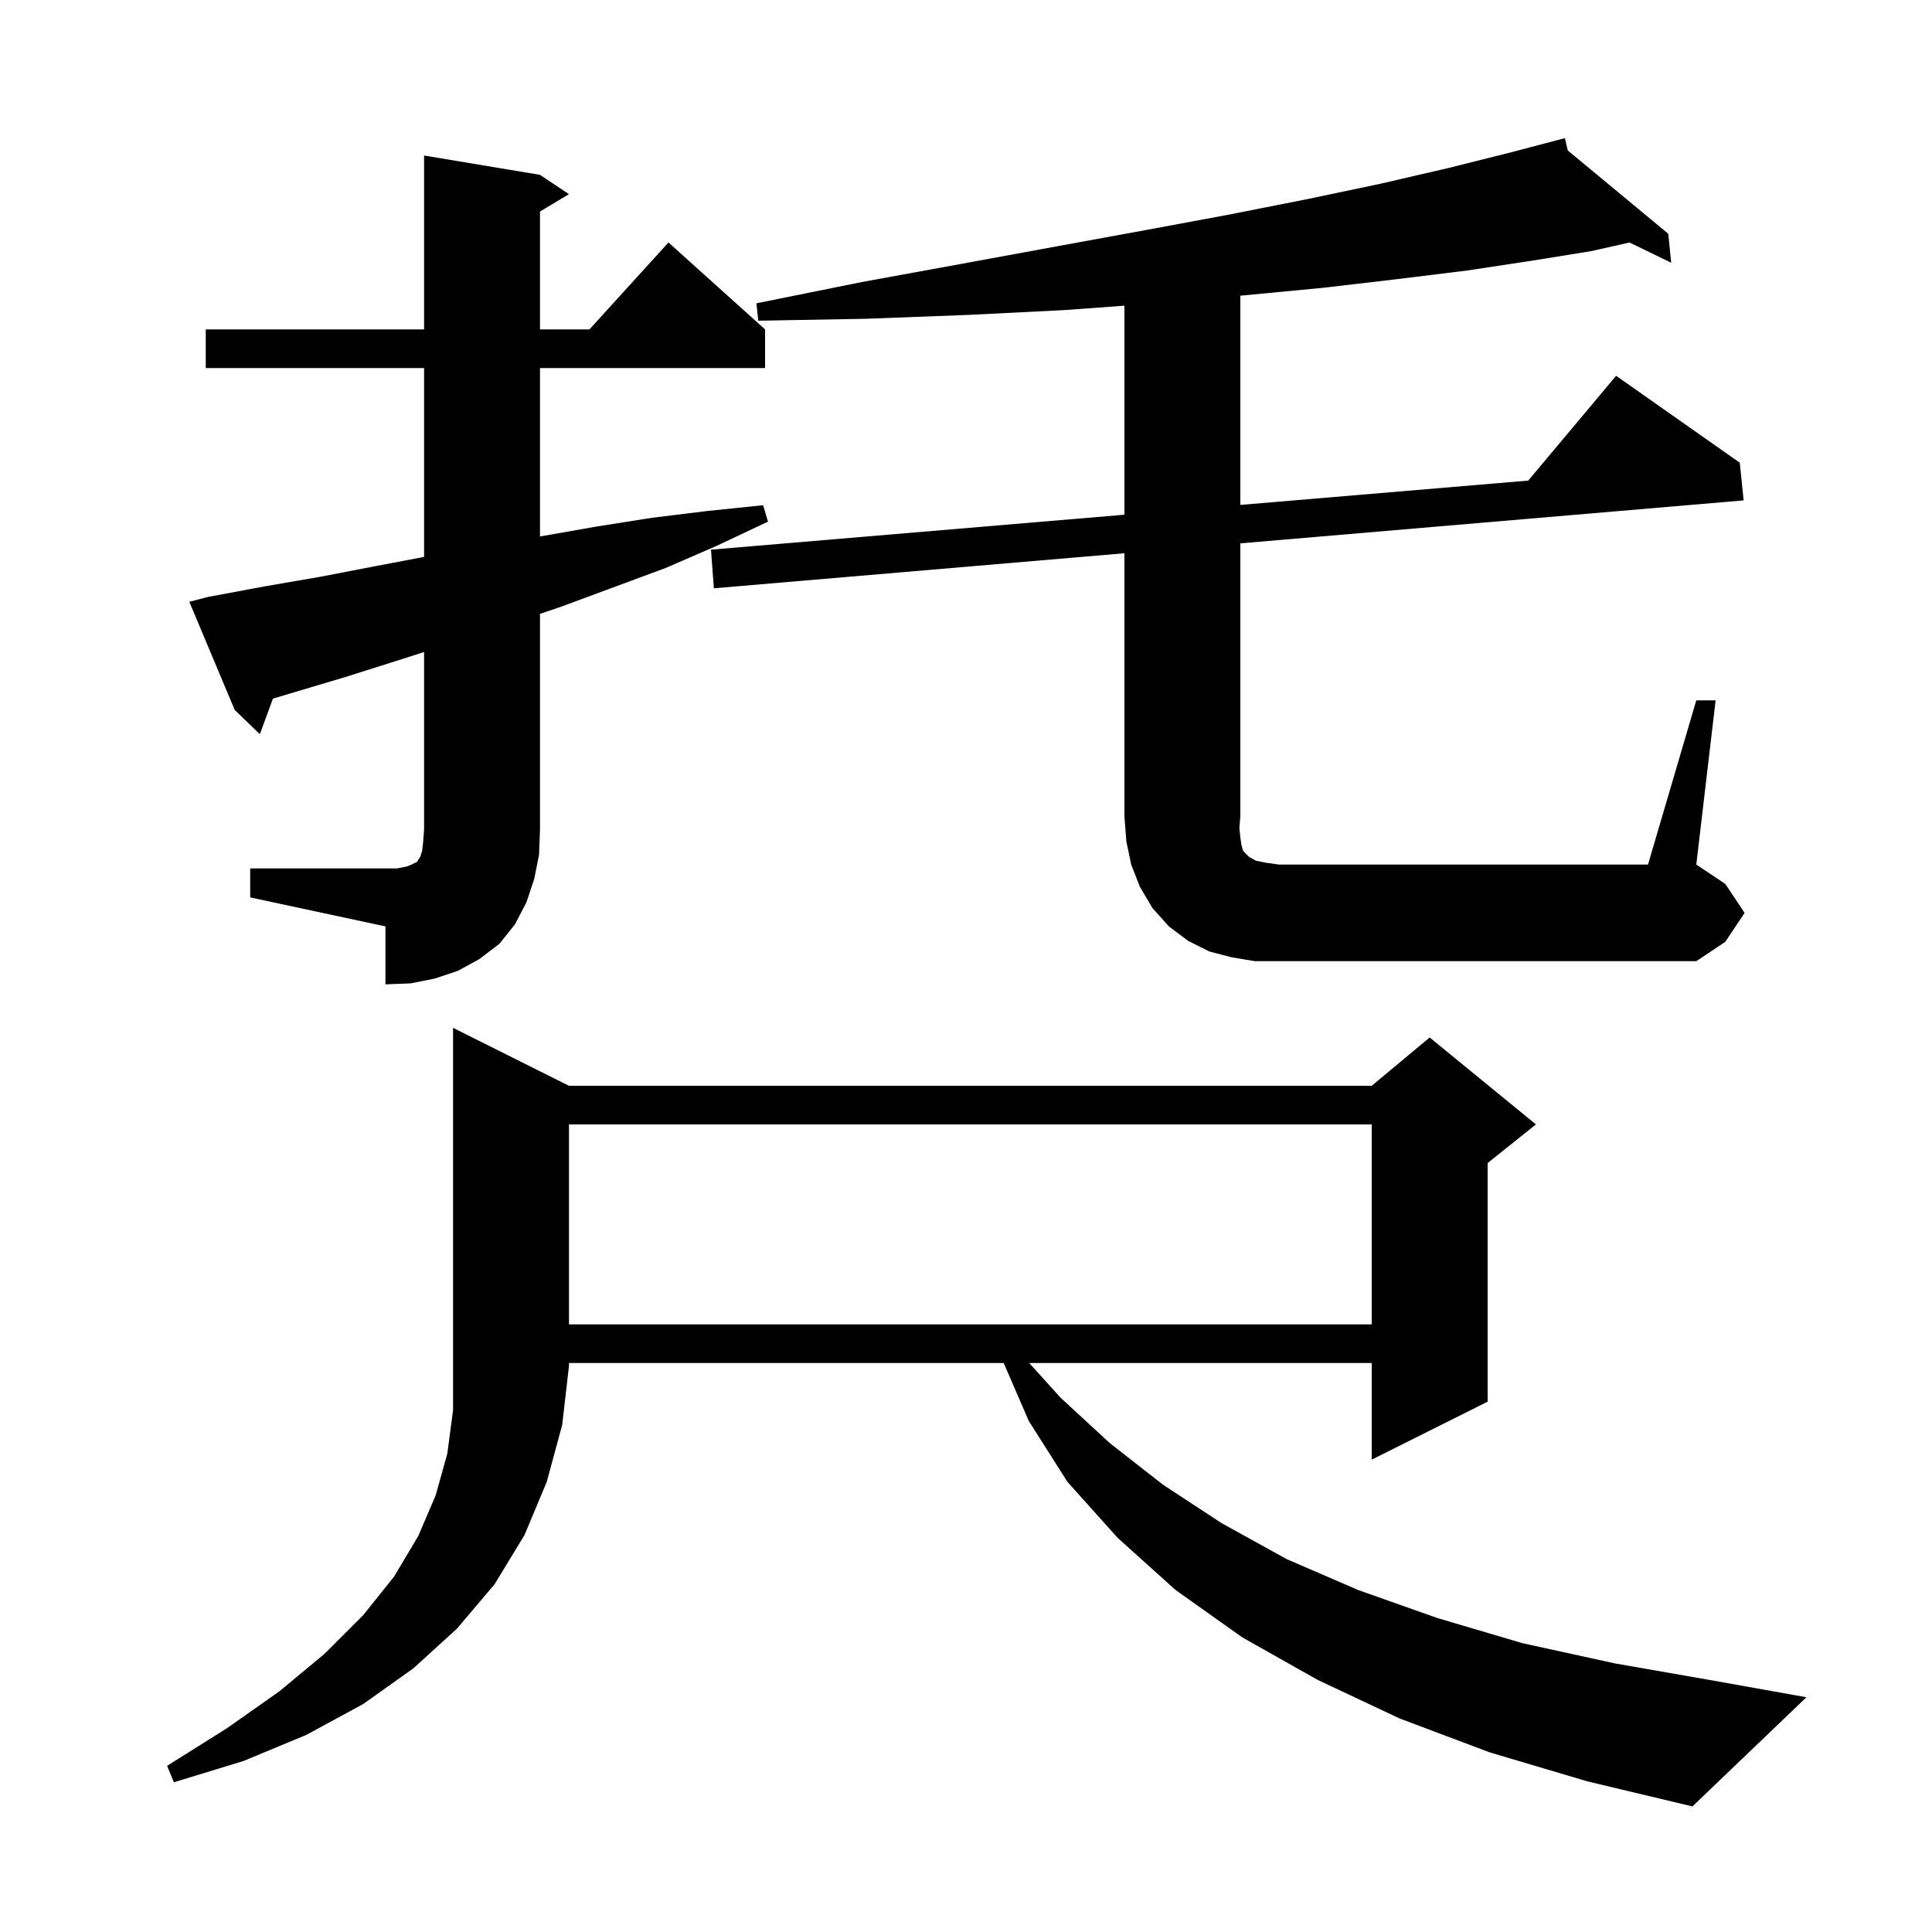 <svg xmlns="http://www.w3.org/2000/svg" xmlns:xlink="http://www.w3.org/1999/xlink" version="1.1" baseProfile="full" viewBox="0 0 200 200" width="200" height="200"><g fill="currentColor"><path d="M 58.9 112.4 L 142.0 112.4 L 148.0 107.4 L 159.0 116.4 L 154.0 120.4 L 154.0 145.1 L 142.0 151.1 L 142.0 141.1 L 106.546 141.1 L 109.8 144.7 L 114.9 149.4 L 120.4 153.7 L 126.5 157.7 L 133.2 161.4 L 140.6 164.6 L 148.8 167.5 L 157.6 170.1 L 167.2 172.2 L 177.5 174.0 L 187.0 175.7 L 175.2 187.0 L 164.3 184.4 L 154.2 181.4 L 144.9 177.9 L 136.4 173.9 L 128.6 169.5 L 121.7 164.6 L 115.7 159.2 L 110.5 153.4 L 106.5 147.1 L 103.903 141.1 L 58.9 141.1 L 58.9 141.4 L 58.2 147.5 L 56.6 153.4 L 54.3 158.9 L 51.2 164.0 L 47.3 168.6 L 42.8 172.7 L 37.6 176.4 L 31.7 179.6 L 25.2 182.3 L 18.0 184.5 L 17.3 182.8 L 23.5 178.9 L 28.9 175.1 L 33.6 171.2 L 37.6 167.2 L 40.8 163.2 L 43.3 159.0 L 45.1 154.8 L 46.3 150.5 L 46.9 146.0 L 46.9 106.4 Z M 58.9 116.4 L 58.9 137.1 L 142.0 137.1 L 142.0 116.4 Z M 25.9 89.9 L 41.1 89.9 L 42.1 89.7 L 42.6 89.5 L 43.2 89.2 L 43.3 89.0 L 43.5 88.7 L 43.7 88.1 L 43.8 87.2 L 43.9 85.9 L 43.9 67.496 L 41.4 68.3 L 35.7 70.1 L 28.253 72.321 L 26.9 76.0 L 24.3 73.5 L 19.6 62.3 L 21.5 61.8 L 27.4 60.7 L 33.2 59.7 L 38.9 58.6 L 43.9 57.652 L 43.9 38.1 L 21.3 38.1 L 21.3 34.1 L 43.9 34.1 L 43.9 16.1 L 55.9 18.1 L 58.9 20.1 L 55.9 21.9 L 55.9 34.1 L 61.018 34.1 L 69.2 25.1 L 79.2 34.1 L 79.2 38.1 L 55.9 38.1 L 55.9 55.535 L 61.8 54.5 L 67.5 53.6 L 73.2 52.9 L 79.0 52.3 L 79.5 54.0 L 74.2 56.5 L 68.9 58.8 L 58.1 62.8 L 55.9 63.546 L 55.9 85.9 L 55.8 88.5 L 55.3 91.0 L 54.5 93.4 L 53.3 95.7 L 51.7 97.7 L 49.6 99.3 L 47.4 100.5 L 45.0 101.3 L 42.5 101.8 L 39.9 101.9 L 39.9 95.9 L 25.9 92.9 Z M 175.6 72.5 L 177.6 72.5 L 175.6 89.5 L 178.6 91.5 L 180.6 94.5 L 178.6 97.5 L 175.6 99.5 L 129.9 99.5 L 127.5 99.1 L 125.2 98.5 L 123.0 97.4 L 121.0 95.9 L 119.3 94.0 L 118.0 91.8 L 117.1 89.5 L 116.6 87.1 L 116.4 84.5 L 116.4 57.272 L 73.9 60.9 L 73.6 56.9 L 116.4 53.283 L 116.4 31.643 L 110.2 32.1 L 100.2 32.6 L 89.6 33.0 L 78.5 33.2 L 78.3 31.4 L 89.2 29.2 L 99.6 27.3 L 109.4 25.5 L 118.7 23.8 L 127.3 22.2 L 135.4 20.6 L 143.0 19.0 L 149.9 17.4 L 156.3 15.8 L 161.019 14.558 L 161.0 14.5 L 161.058 14.548 L 162.0 14.3 L 162.294 15.573 L 172.7 24.2 L 173.0 27.2 L 168.686 25.103 L 164.7 26.0 L 158.5 27.0 L 151.9 28.0 L 144.6 28.9 L 136.9 29.8 L 128.5 30.6 L 128.4 30.609 L 128.4 52.269 L 158.202 49.751 L 167.3 38.9 L 180.1 47.9 L 180.5 51.8 L 128.4 56.248 L 128.4 84.5 L 128.3 85.7 L 128.4 86.7 L 128.5 87.4 L 128.6 87.8 L 128.7 88.1 L 129.3 88.7 L 130.0 89.1 L 131.0 89.3 L 132.4 89.5 L 170.6 89.5 Z "/></g></svg>